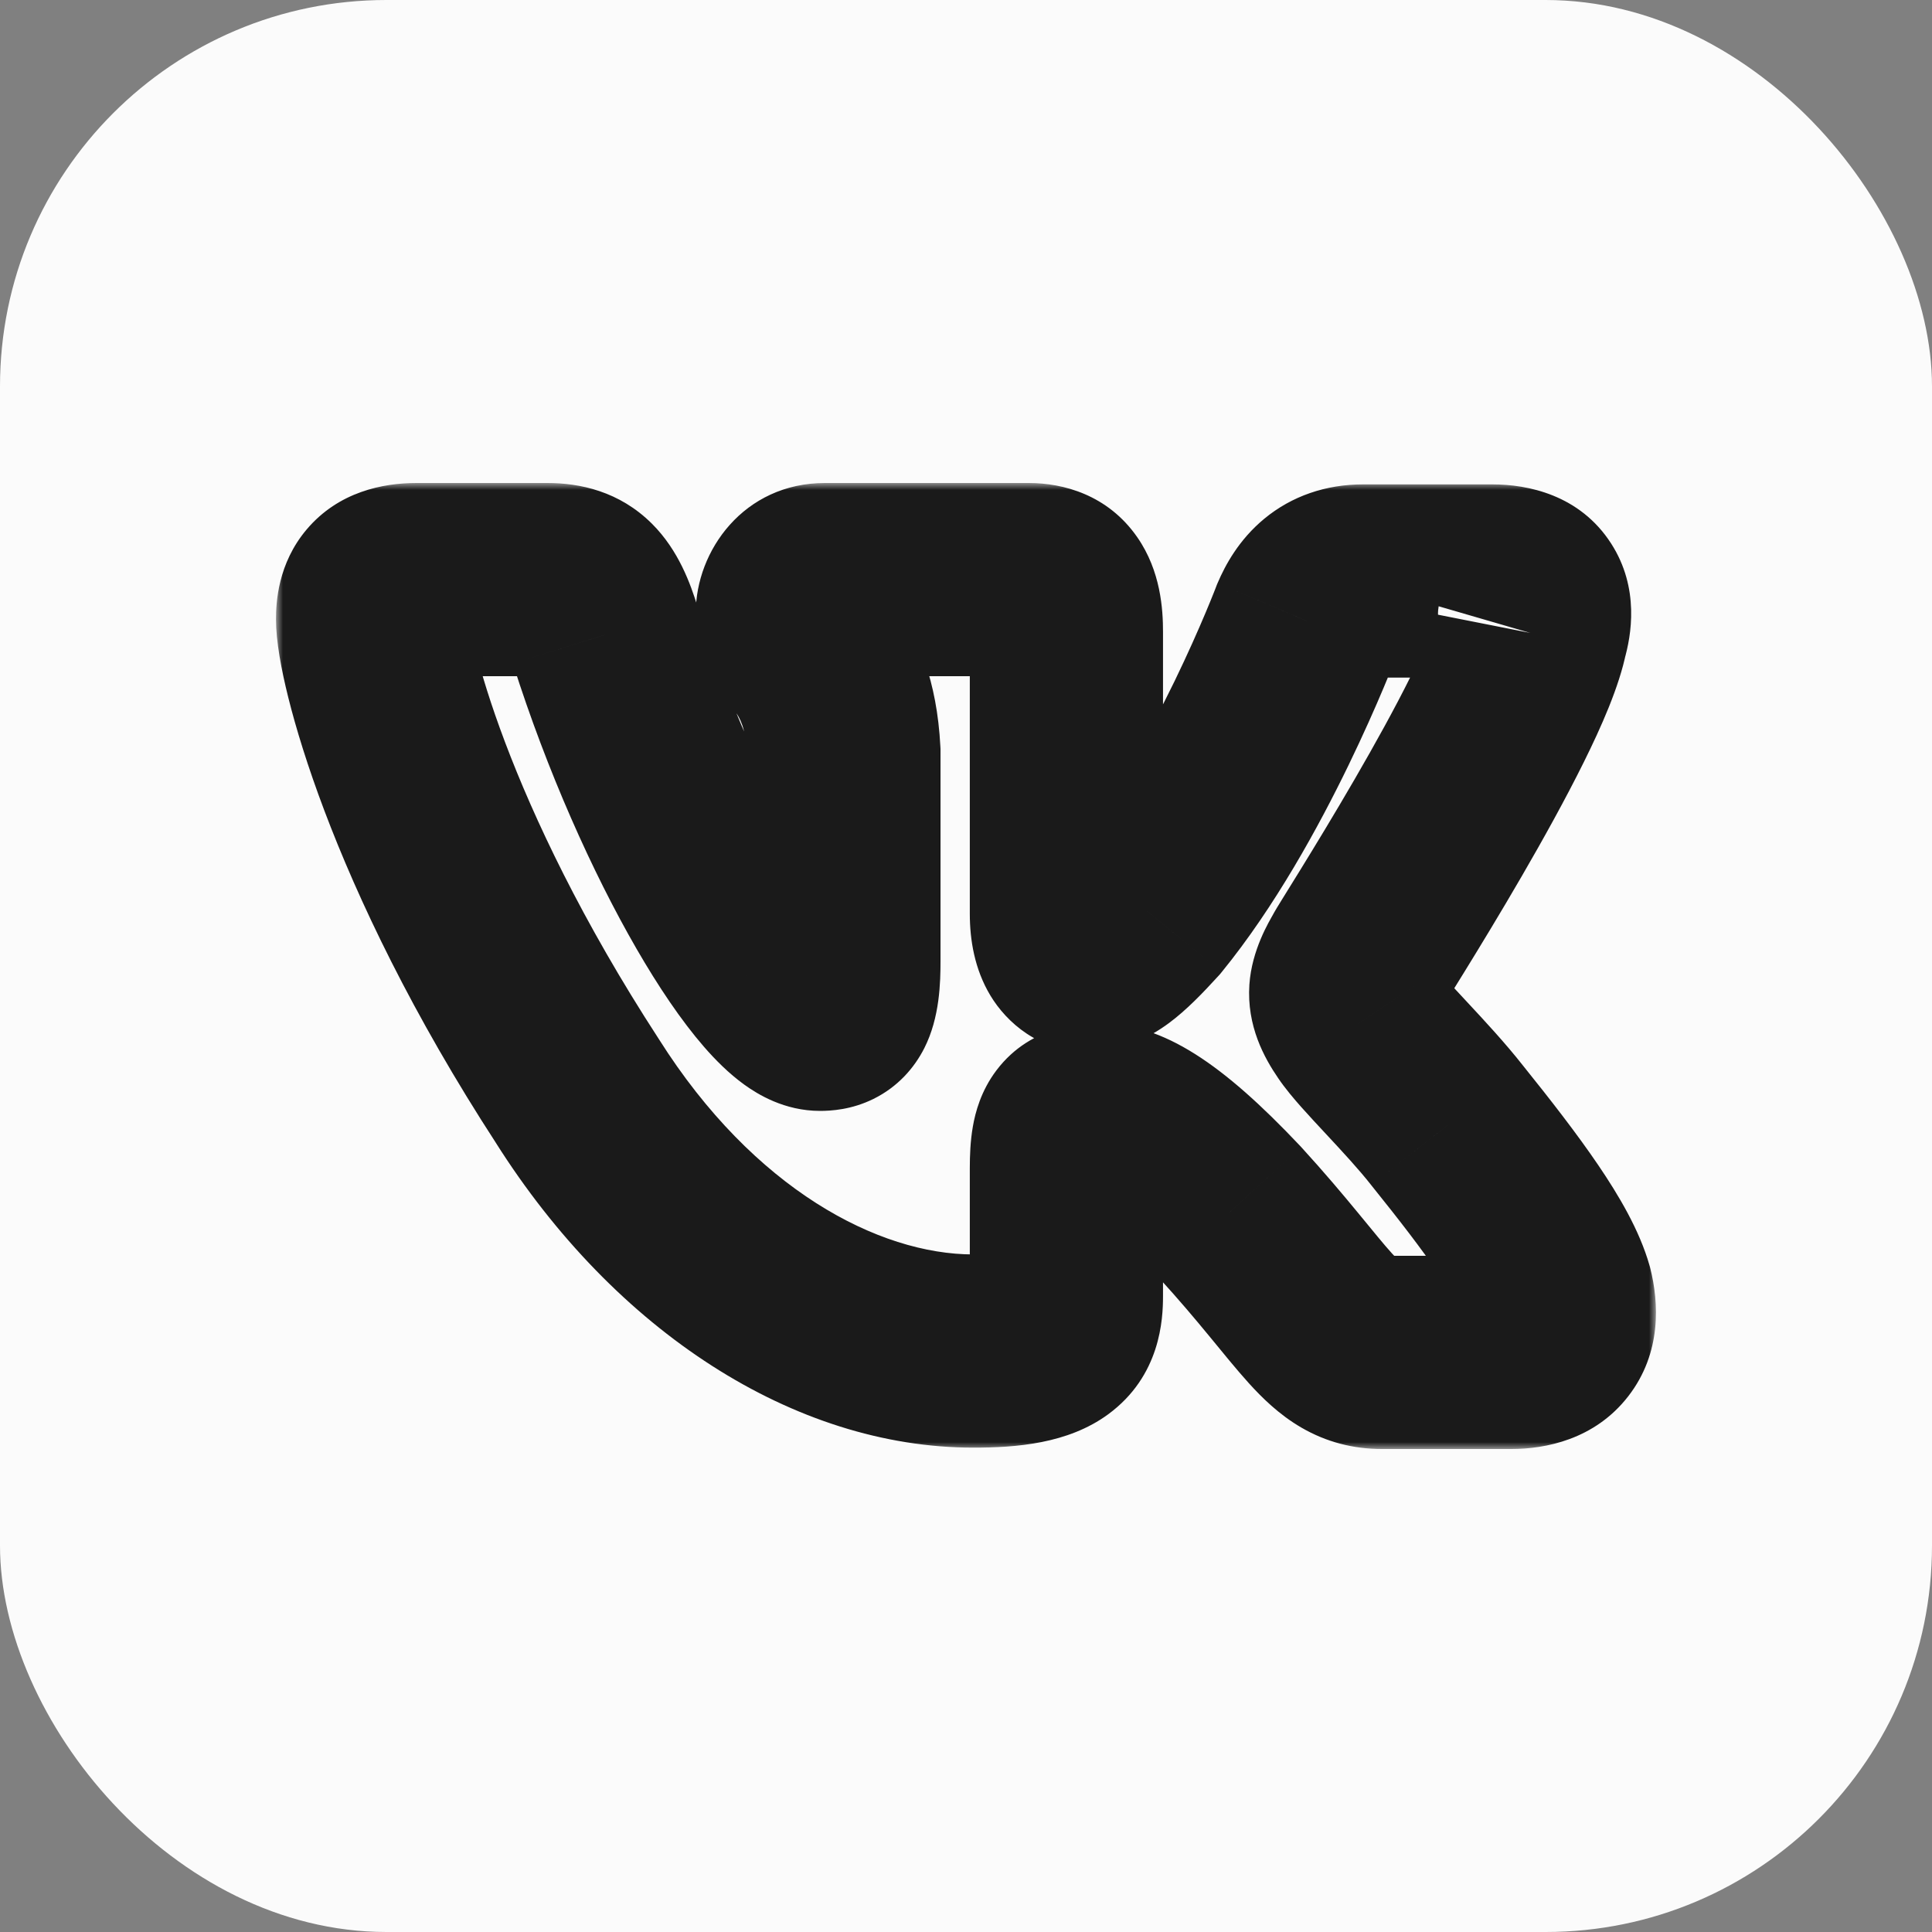 <?xml version="1.0" encoding="UTF-8"?> <svg xmlns="http://www.w3.org/2000/svg" width="140" height="140" viewBox="0 0 140 140" fill="none"><rect x="0" y="0" width="140" height="140" fill="#808080" stroke="none"/> <rect width="140" height="140" rx="28" fill="#FBFBFB"></rect> <mask id="path-2-outside-1_21_124" maskUnits="userSpaceOnUse" x="20" y="35" width="100" height="70" fill="black"> <rect fill="white" x="20" y="35" width="100" height="70"></rect> <path fill-rule="evenodd" clip-rule="evenodd" d="M110.976 45.889C111.613 43.696 110.976 42.101 108.154 42.101H98.771C96.404 42.101 95.311 43.497 94.673 44.991C94.673 44.991 89.846 57.746 83.106 66.016C80.92 68.407 79.919 69.205 78.734 69.205C78.097 69.205 77.276 68.407 77.276 66.216V45.786C77.276 43.196 76.549 42 74.544 42H59.788C58.329 42 57.419 43.196 57.419 44.392C57.419 46.883 60.789 47.481 61.153 54.456V69.611C61.153 72.899 60.615 73.5 59.422 73.5C56.235 73.5 48.493 60.645 43.849 45.998C42.946 43.097 42.029 42 39.66 42H30.187C27.455 42 27 43.394 27 44.889C27 47.581 30.187 61.131 41.846 79.067C49.588 91.317 60.608 97.901 70.536 97.901C76.549 97.901 77.276 96.406 77.276 93.915V84.647C77.276 81.659 77.823 81.161 79.736 81.161C81.101 81.161 83.561 81.956 89.117 87.836C95.492 94.811 96.585 98 100.138 98H109.519C112.251 98 113.527 96.505 112.798 93.615C111.979 90.726 108.881 86.541 104.873 81.56C102.687 78.771 99.409 75.682 98.407 74.186C97.042 72.193 97.405 71.396 98.407 69.603C98.316 69.603 109.793 51.866 110.976 45.881"></path> </mask> <path d="M94.673 44.991L88.236 42.241L88.178 42.376L88.126 42.513L94.673 44.991ZM83.106 66.016L88.273 70.738L88.407 70.592L88.532 70.438L83.106 66.016ZM61.153 54.456H68.153V54.274L68.143 54.092L61.153 54.456ZM43.849 45.998L37.165 48.078L37.171 48.096L37.176 48.113L43.849 45.998ZM41.846 79.067L47.763 75.327L47.739 75.29L47.715 75.252L41.846 79.067ZM89.117 87.836L94.284 83.114L94.245 83.071L94.205 83.029L89.117 87.836ZM112.798 93.615L119.585 91.902L119.56 91.804L119.532 91.707L112.798 93.615ZM104.873 81.56L99.364 85.878L99.391 85.913L99.419 85.948L104.873 81.56ZM98.407 74.186L104.223 70.291L104.203 70.261L104.182 70.231L98.407 74.186ZM98.407 69.603L104.518 73.017L110.336 62.603H98.407V69.603ZM117.697 47.844C118.218 46.053 118.826 42.616 116.75 39.387C114.465 35.832 110.668 35.101 108.154 35.101V49.101C108.461 49.101 106.394 49.168 104.974 46.958C103.763 45.075 104.371 43.531 104.254 43.934L117.697 47.844ZM108.154 35.101H98.771V49.101H108.154V35.101ZM98.771 35.101C96.078 35.101 93.608 35.944 91.617 37.588C89.772 39.111 88.784 40.956 88.236 42.241L101.111 47.74C101.2 47.531 101.078 47.932 100.53 48.384C100.237 48.626 99.887 48.828 99.513 48.957C99.147 49.084 98.876 49.101 98.771 49.101V35.101ZM94.673 44.991C88.126 42.513 88.126 42.512 88.127 42.512C88.127 42.512 88.127 42.511 88.127 42.511C88.127 42.51 88.128 42.509 88.128 42.509C88.128 42.508 88.128 42.509 88.127 42.51C88.127 42.511 88.125 42.516 88.122 42.524C88.116 42.54 88.106 42.567 88.091 42.606C88.061 42.683 88.013 42.805 87.948 42.968C87.819 43.294 87.621 43.781 87.362 44.397C86.842 45.632 86.079 47.368 85.12 49.346C83.157 53.389 80.544 58.08 77.68 61.593L88.532 70.438C92.409 65.682 95.579 59.86 97.715 55.458C98.804 53.213 99.669 51.244 100.265 49.829C100.564 49.12 100.796 48.546 100.957 48.142C101.037 47.94 101.1 47.779 101.144 47.666C101.166 47.609 101.184 47.564 101.196 47.531C101.203 47.514 101.208 47.501 101.212 47.49C101.214 47.485 101.215 47.48 101.217 47.477C101.217 47.475 101.218 47.473 101.219 47.472C101.219 47.471 101.219 47.47 101.219 47.47C101.22 47.469 101.22 47.468 94.673 44.991ZM77.939 61.293C77.431 61.849 77.057 62.24 76.77 62.522C76.476 62.81 76.36 62.896 76.374 62.885C76.398 62.868 76.657 62.677 77.12 62.501C77.356 62.411 77.624 62.333 77.915 62.28C78.207 62.226 78.484 62.205 78.734 62.205V76.205C81.237 76.205 83.212 75.244 84.715 74.129C85.989 73.185 87.189 71.925 88.273 70.738L77.939 61.293ZM78.734 62.205C81.525 62.205 83.16 63.92 83.763 64.922C84.353 65.901 84.276 66.542 84.276 66.216H70.276C70.276 68.082 70.61 70.217 71.769 72.142C72.942 74.091 75.306 76.205 78.734 76.205V62.205ZM84.276 66.216V45.786H70.276V66.216H84.276ZM84.276 45.786C84.276 44.164 84.117 41.384 82.411 38.929C80.274 35.851 77.043 35 74.544 35V49C74.379 49 73.788 48.979 73.02 48.645C72.171 48.275 71.431 47.661 70.912 46.915C70.445 46.242 70.31 45.683 70.279 45.533C70.248 45.385 70.276 45.432 70.276 45.786H84.276ZM74.544 35H59.788V49H74.544V35ZM59.788 35C53.883 35 50.419 39.936 50.419 44.392H64.419C64.419 45.521 64.007 46.613 63.223 47.47C62.363 48.412 61.105 49 59.788 49V35ZM50.419 44.392C50.419 46.801 51.302 48.601 52.013 49.74C52.328 50.246 52.665 50.704 52.85 50.959C53.076 51.267 53.201 51.439 53.324 51.623C53.563 51.983 54.05 52.674 54.162 54.821L68.143 54.092C67.891 49.264 66.511 46.167 64.975 43.861C64.654 43.38 64.341 42.955 64.159 42.705C64.056 42.565 63.994 42.478 63.943 42.406C63.895 42.337 63.883 42.317 63.89 42.328C63.957 42.437 64.419 43.228 64.419 44.392H50.419ZM54.153 54.456V69.611H68.153V54.456H54.153ZM54.153 69.611C54.153 70.278 54.123 70.592 54.111 70.682C54.093 70.822 54.13 70.338 54.487 69.632C54.927 68.762 55.764 67.736 57.097 67.078C58.252 66.508 59.221 66.5 59.422 66.5V80.5C60.22 80.5 61.704 80.417 63.294 79.632C65.064 78.758 66.26 77.376 66.983 75.945C68.106 73.722 68.153 71.171 68.153 69.611H54.153ZM59.422 66.5C60.387 66.5 61.102 66.738 61.481 66.897C61.866 67.059 62.085 67.214 62.129 67.246C62.197 67.295 62.011 67.165 61.58 66.67C60.738 65.701 59.58 64.055 58.243 61.74C55.596 57.158 52.699 50.75 50.522 43.882L37.176 48.113C39.643 55.893 42.939 63.236 46.12 68.743C47.697 71.473 49.363 73.956 51.014 75.855C51.83 76.794 52.808 77.783 53.927 78.592C54.89 79.288 56.833 80.5 59.422 80.5V66.5ZM50.533 43.917C50.043 42.344 49.187 39.89 47.248 37.956C44.884 35.597 42.018 35 39.66 35V49C39.736 49 39.425 49.012 38.922 48.84C38.35 48.645 37.798 48.303 37.36 47.866C36.973 47.48 36.836 47.179 36.859 47.227C36.888 47.285 36.992 47.521 37.165 48.078L50.533 43.917ZM39.66 35H30.187V49H39.66V35ZM30.187 35C27.742 35 24.544 35.635 22.236 38.349C20.117 40.842 20 43.698 20 44.889H34C34 44.586 34.111 45.997 32.902 47.419C31.504 49.062 29.9 49 30.187 49V35ZM20 44.889C20 46.461 20.381 48.503 20.888 50.536C21.442 52.757 22.29 55.524 23.503 58.736C25.932 65.165 29.87 73.487 35.977 82.882L47.715 75.252C42.164 66.712 38.678 59.291 36.599 53.787C35.558 51.033 34.881 48.787 34.472 47.149C34.017 45.324 34 44.663 34 44.889H20ZM35.928 82.807C44.556 96.459 57.548 104.901 70.536 104.901V90.901C63.668 90.901 54.619 86.175 47.763 75.327L35.928 82.807ZM70.536 104.901C73.6 104.901 77.379 104.631 80.303 102.485C84.103 99.695 84.276 95.6 84.276 93.915H70.276C70.276 94.298 70.231 93.969 70.422 93.391C70.532 93.058 70.718 92.646 71.018 92.222C71.322 91.794 71.672 91.453 72.019 91.199C72.668 90.722 73.1 90.696 72.779 90.759C72.475 90.819 71.795 90.901 70.536 90.901V104.901ZM84.276 93.915V84.647H70.276V93.915H84.276ZM84.276 84.647C84.276 84.049 84.308 83.922 84.288 84.04C84.27 84.142 84.12 85.015 83.376 86C82.504 87.156 81.368 87.754 80.503 88.006C79.851 88.196 79.443 88.161 79.736 88.161V74.161C78.768 74.161 74.814 74.103 72.201 77.567C71.082 79.05 70.674 80.608 70.495 81.644C70.312 82.695 70.276 83.752 70.276 84.647H84.276ZM79.736 88.161C78.783 88.161 78.459 87.797 79.12 88.214C79.9 88.706 81.444 89.908 84.029 92.644L94.205 83.029C88.608 77.105 84.319 74.161 79.736 74.161V88.161ZM83.95 92.559C85.429 94.177 86.607 95.581 87.626 96.818C88.581 97.977 89.597 99.24 90.501 100.237C91.42 101.25 92.662 102.495 94.295 103.444C96.111 104.5 98.067 105 100.138 105V91C100.432 91 100.919 91.102 101.332 91.341C101.561 91.475 101.465 91.487 100.87 90.83C100.261 90.159 99.586 89.317 98.431 87.916C97.342 86.593 95.993 84.983 94.284 83.114L83.95 92.559ZM100.138 105H109.519V91H100.138V105ZM109.519 105C111.957 105 115.545 104.334 117.99 101.178C120.432 98.026 120.205 94.361 119.585 91.902L106.01 95.328C106.119 95.759 105.62 94.287 106.922 92.605C108.229 90.918 109.813 91 109.519 91V105ZM119.532 91.707C118.802 89.131 117.284 86.594 115.823 84.441C114.278 82.164 112.353 79.69 110.327 77.172L99.419 85.948C101.401 88.411 103.029 90.52 104.239 92.303C105.534 94.211 105.974 95.211 106.063 95.524L119.532 91.707ZM110.382 77.241C109.072 75.57 107.494 73.88 106.318 72.617C105.69 71.943 105.182 71.398 104.768 70.931C104.308 70.413 104.189 70.241 104.223 70.291L92.591 78.082C93.125 78.879 93.792 79.654 94.297 80.224C94.847 80.844 95.484 81.526 96.073 82.159C97.334 83.513 98.488 84.761 99.364 85.878L110.382 77.241ZM104.182 70.231C104.021 69.995 104.123 70.096 104.252 70.445C104.411 70.873 104.556 71.522 104.503 72.292C104.455 73.003 104.261 73.473 104.225 73.556C104.214 73.581 104.249 73.498 104.518 73.017L92.296 66.189C91.976 66.763 90.706 68.819 90.535 71.348C90.332 74.354 91.62 76.665 92.632 78.142L104.182 70.231ZM98.407 62.603C100.025 62.793 103.043 64.359 104.225 65.711C104.834 66.83 105.358 68.783 105.406 69.535C105.418 70.725 105.108 71.627 105.074 71.732C104.915 72.23 104.731 72.6 104.712 72.64C104.614 72.843 104.528 72.992 104.526 72.997C104.492 73.056 104.477 73.079 104.512 73.021C104.569 72.927 104.669 72.765 104.825 72.513C105.122 72.033 105.581 71.295 106.126 70.409C107.224 68.627 108.723 66.165 110.269 63.499C111.807 60.847 113.435 57.92 114.772 55.22C116.005 52.733 117.346 49.75 117.843 47.238L104.108 44.524C104.013 45.005 103.477 46.484 102.228 49.005C101.084 51.314 99.626 53.944 98.158 56.475C96.699 58.991 95.271 61.337 94.206 63.068C93.67 63.938 93.237 64.633 92.92 65.146C92.769 65.391 92.63 65.615 92.528 65.784C92.483 65.858 92.41 65.981 92.338 66.108C92.316 66.146 92.217 66.321 92.11 66.541C92.087 66.589 91.9 66.966 91.74 67.468C91.705 67.575 91.395 68.48 91.407 69.67C91.455 70.423 91.979 72.376 92.588 73.495C93.77 74.848 96.788 76.414 98.407 76.603V62.603Z" fill="#1A1A1A" mask="url(#path-2-outside-1_21_124)"></path> </svg> 